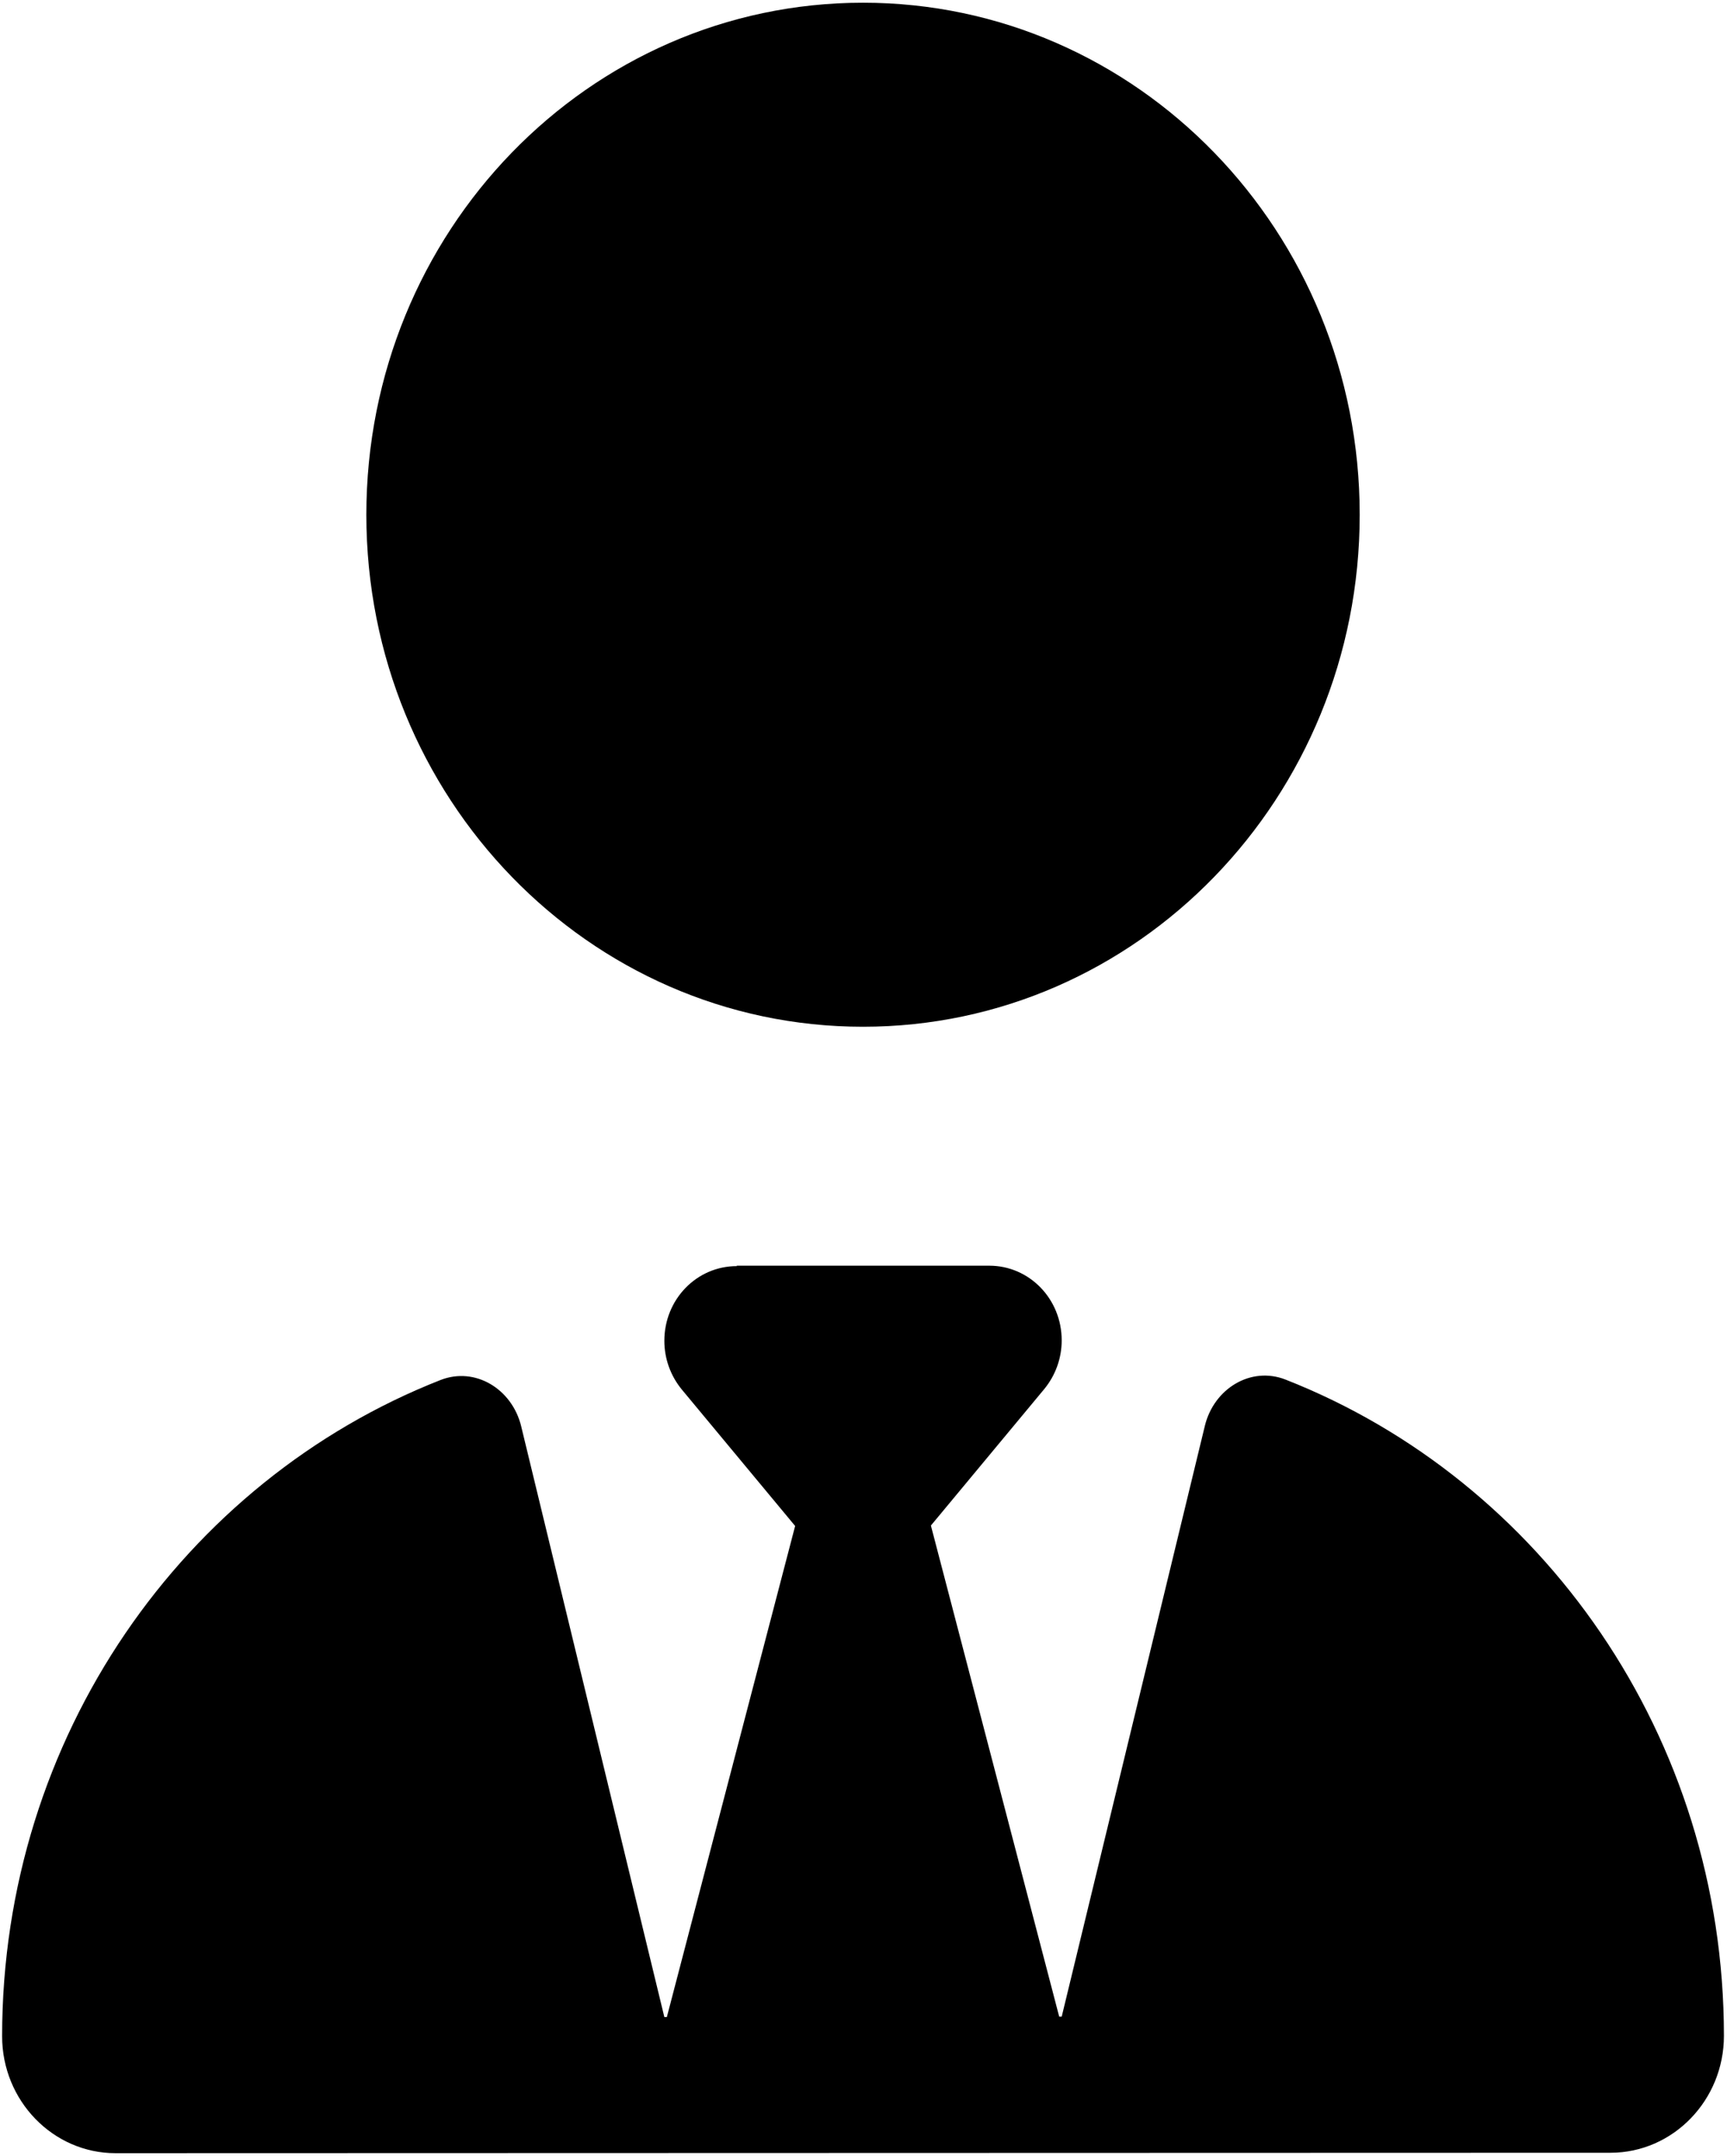 <?xml version="1.0" encoding="UTF-8"?>
<!DOCTYPE svg PUBLIC "-//W3C//DTD SVG 1.1//EN" "http://www.w3.org/Graphics/SVG/1.1/DTD/svg11.dtd">
<!-- Creator: CorelDRAW 2021 (64-Bit) -->
<svg xmlns="http://www.w3.org/2000/svg" xml:space="preserve" width="1569px" height="1958px" version="1.1" style="shape-rendering:geometricPrecision; text-rendering:geometricPrecision; image-rendering:optimizeQuality; fill-rule:evenodd; clip-rule:evenodd"
viewBox="0 0 1569 1957.82"
 xmlns:xlink="http://www.w3.org/1999/xlink"
 xmlns:xodm="http://www.corel.com/coreldraw/odm/2003">
 <defs>
  <style type="text/css">
   <![CDATA[
    .fil0 {fill:black;fill-rule:nonzero}
   ]]>
  </style>
 </defs>
 <g id="Warstwa_x0020_1">
  <path class="fil0" d="M784.06 932.42c-249.3,0 -451.23,-208.1 -451.23,-465.02 0,-256.93 201.93,-465.02 451.23,-465.02 249.31,0 451.24,208.09 451.24,465.02 0,256.92 -201.93,465.02 -451.24,465.02zm-114.69 217.01l229.38 0c36.48,0 65.81,30.23 65.81,67.82 0,16.27 -5.64,31.77 -15.8,44.17l-103.03 124.01 116.57 446.04 2.26 0 130.1 -536.72c8.27,-33.71 41.74,-54.25 73.33,-41.85 232.76,91.45 398.21,323.97 398.21,596 0,58.52 -46.25,106.18 -103.03,106.18l-1358.21 0.39c-56.79,0 -103.04,-47.66 -103.04,-106.18 0,-272.04 165.46,-504.55 398.22,-596 31.58,-12.4 65.05,8.13 73.32,41.85l130.11 536.71 2.26 0 116.56 -446.03 -103.03 -124.01c-10.15,-12.4 -15.79,-27.9 -15.79,-44.17 0,-37.59 29.33,-67.82 65.8,-67.82l0 -0.39z"/>
 </g>
</svg>
